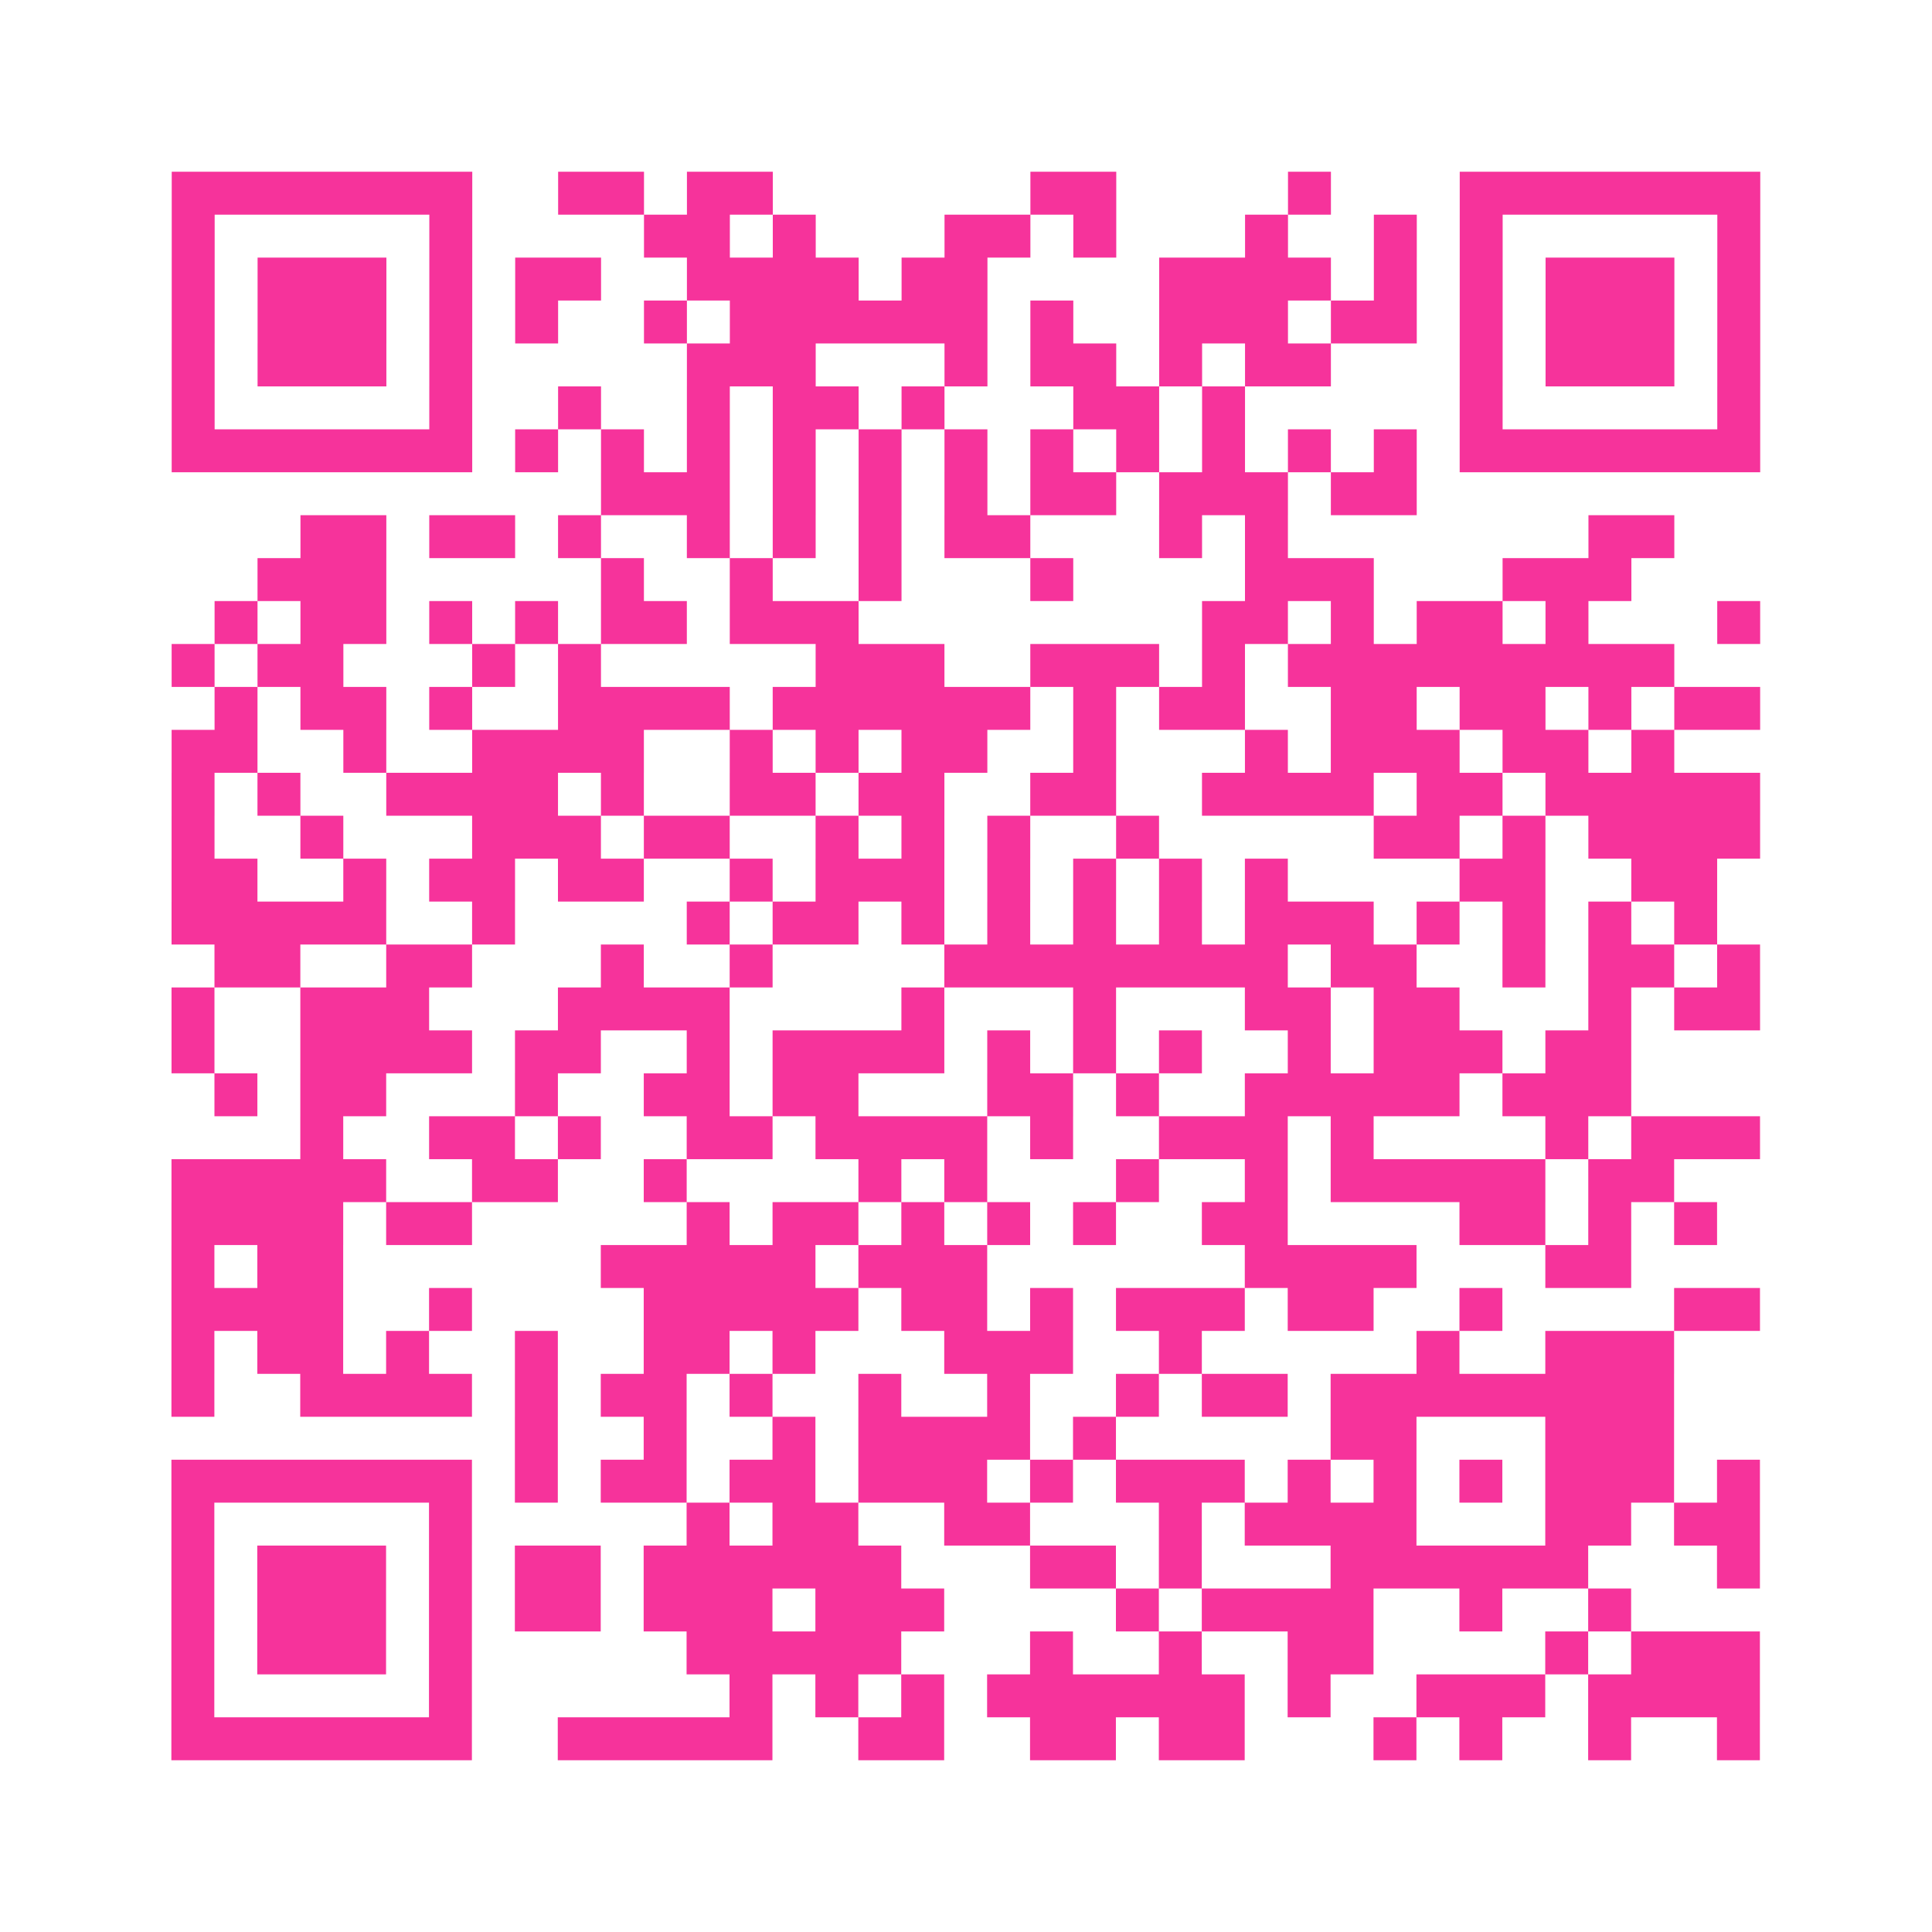<?xml version="1.0" encoding="UTF-8"?>
<svg xmlns="http://www.w3.org/2000/svg" viewBox="0 0 45 45" class="pyqrcode"><path fill="transparent" d="M0 0h45v45h-45z"/><path stroke="#f6339b" class="pyqrline" d="M4 4.5h7m2 0h2m1 0h2m6 0h2m4 0h1m3 0h7m-37 1h1m5 0h1m4 0h2m1 0h1m3 0h2m1 0h1m3 0h1m2 0h1m1 0h1m5 0h1m-37 1h1m1 0h3m1 0h1m1 0h2m2 0h4m1 0h2m4 0h4m1 0h1m1 0h1m1 0h3m1 0h1m-37 1h1m1 0h3m1 0h1m1 0h1m2 0h1m1 0h6m1 0h1m2 0h3m1 0h2m1 0h1m1 0h3m1 0h1m-37 1h1m1 0h3m1 0h1m5 0h3m3 0h1m1 0h2m1 0h1m1 0h2m3 0h1m1 0h3m1 0h1m-37 1h1m5 0h1m2 0h1m2 0h1m1 0h2m1 0h1m3 0h2m1 0h1m5 0h1m5 0h1m-37 1h7m1 0h1m1 0h1m1 0h1m1 0h1m1 0h1m1 0h1m1 0h1m1 0h1m1 0h1m1 0h1m1 0h1m1 0h7m-27 1h3m1 0h1m1 0h1m1 0h1m1 0h2m1 0h3m1 0h2m-26 1h2m1 0h2m1 0h1m2 0h1m1 0h1m1 0h1m1 0h2m3 0h1m1 0h1m7 0h2m-33 1h3m5 0h1m2 0h1m2 0h1m3 0h1m4 0h3m3 0h3m-33 1h1m1 0h2m1 0h1m1 0h1m1 0h2m1 0h3m8 0h2m1 0h1m1 0h2m1 0h1m3 0h1m-37 1h1m1 0h2m3 0h1m1 0h1m5 0h3m2 0h3m1 0h1m1 0h9m-34 1h1m1 0h2m1 0h1m2 0h4m1 0h6m1 0h1m1 0h2m2 0h2m1 0h2m1 0h1m1 0h2m-37 1h2m2 0h1m2 0h4m2 0h1m1 0h1m1 0h2m2 0h1m3 0h1m1 0h3m1 0h2m1 0h1m-35 1h1m1 0h1m2 0h4m1 0h1m2 0h2m1 0h2m2 0h2m2 0h4m1 0h2m1 0h5m-37 1h1m2 0h1m3 0h3m1 0h2m2 0h1m1 0h1m1 0h1m2 0h1m5 0h2m1 0h1m1 0h4m-37 1h2m2 0h1m1 0h2m1 0h2m2 0h1m1 0h3m1 0h1m1 0h1m1 0h1m1 0h1m4 0h2m2 0h2m-36 1h5m2 0h1m4 0h1m1 0h2m1 0h1m1 0h1m1 0h1m1 0h1m1 0h3m1 0h1m1 0h1m1 0h1m1 0h1m-35 1h2m2 0h2m3 0h1m2 0h1m4 0h8m1 0h2m2 0h1m1 0h2m1 0h1m-37 1h1m2 0h3m3 0h4m4 0h1m3 0h1m3 0h2m1 0h2m3 0h1m1 0h2m-37 1h1m2 0h4m1 0h2m2 0h1m1 0h4m1 0h1m1 0h1m1 0h1m2 0h1m1 0h3m1 0h2m-33 1h1m1 0h2m3 0h1m2 0h2m1 0h2m3 0h2m1 0h1m2 0h5m1 0h3m-31 1h1m2 0h2m1 0h1m2 0h2m1 0h4m1 0h1m2 0h3m1 0h1m4 0h1m1 0h3m-37 1h5m2 0h2m2 0h1m4 0h1m1 0h1m3 0h1m2 0h1m1 0h5m1 0h2m-35 1h4m1 0h2m5 0h1m1 0h2m1 0h1m1 0h1m1 0h1m2 0h2m4 0h2m1 0h1m1 0h1m-36 1h1m1 0h2m6 0h5m1 0h3m6 0h4m3 0h2m-34 1h4m2 0h1m4 0h5m1 0h2m1 0h1m1 0h3m1 0h2m2 0h1m4 0h2m-37 1h1m1 0h2m1 0h1m2 0h1m2 0h2m1 0h1m3 0h3m2 0h1m5 0h1m2 0h3m-35 1h1m2 0h4m1 0h1m1 0h2m1 0h1m2 0h1m2 0h1m2 0h1m1 0h2m1 0h8m-27 1h1m2 0h1m2 0h1m1 0h4m1 0h1m5 0h2m3 0h3m-35 1h7m1 0h1m1 0h2m1 0h2m1 0h3m1 0h1m1 0h3m1 0h1m1 0h1m1 0h1m1 0h3m1 0h1m-37 1h1m5 0h1m5 0h1m1 0h2m2 0h2m3 0h1m1 0h4m3 0h2m1 0h2m-37 1h1m1 0h3m1 0h1m1 0h2m1 0h6m3 0h2m1 0h1m3 0h6m3 0h1m-37 1h1m1 0h3m1 0h1m1 0h2m1 0h3m1 0h3m4 0h1m1 0h4m2 0h1m2 0h1m-34 1h1m1 0h3m1 0h1m5 0h5m3 0h1m2 0h1m2 0h2m4 0h1m1 0h3m-37 1h1m5 0h1m6 0h1m1 0h1m1 0h1m1 0h6m1 0h1m2 0h3m1 0h4m-37 1h7m2 0h5m2 0h2m2 0h2m1 0h2m3 0h1m1 0h1m2 0h1m2 0h1"/></svg>
